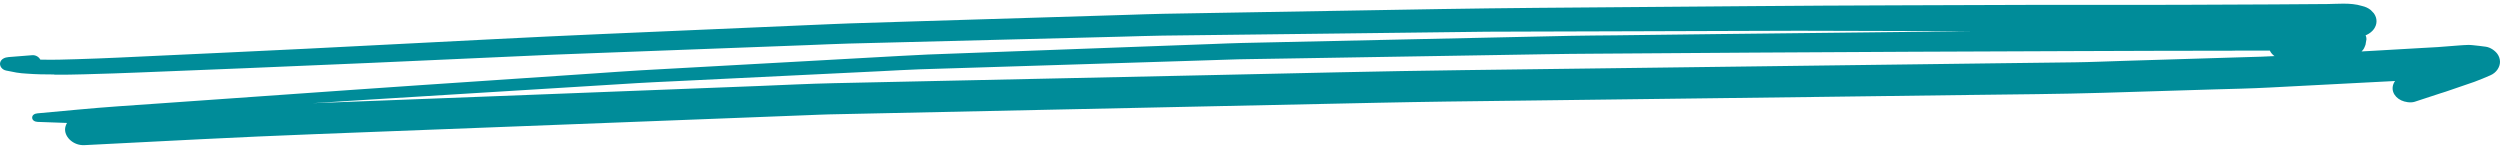 <svg width="212" height="13" viewBox="0 0 212 13" fill="none" xmlns="http://www.w3.org/2000/svg">
<path d="M4.608 6.334C6.291 6.347 7.967 6.271 9.65 6.226C10.329 6.207 11.017 6.182 11.697 6.15C14.707 6.029 17.718 5.908 20.729 5.787C24.325 5.641 27.928 5.488 31.524 5.329C36.668 5.1 41.805 4.865 46.941 4.636C48.119 4.585 49.296 4.547 50.474 4.502C53.469 4.388 56.464 4.273 59.459 4.165C62.454 4.051 65.449 3.936 68.444 3.828C69.614 3.783 70.791 3.726 71.961 3.694C76.742 3.574 81.523 3.453 86.296 3.332C89.235 3.255 92.175 3.185 95.115 3.109C96.269 3.077 97.414 3.039 98.568 3.02C103.191 2.969 107.806 2.906 112.429 2.855C116.989 2.797 121.549 2.747 126.108 2.689C127.309 2.677 128.518 2.683 129.72 2.677C132.699 2.67 135.67 2.657 138.649 2.651C143.28 2.638 147.903 2.626 152.534 2.607C154.043 2.607 155.561 2.613 157.078 2.619C160.247 2.626 163.416 2.638 166.585 2.645C166.845 2.645 167.106 2.645 167.367 2.645C160.231 2.721 153.103 2.797 145.967 2.886C142.988 2.925 140.009 2.956 137.029 2.995C135.741 3.007 134.461 3.014 133.173 3.039C128.866 3.128 124.551 3.23 120.245 3.319C115.266 3.427 110.28 3.535 105.301 3.644C104.463 3.663 103.626 3.701 102.788 3.733C100.133 3.834 97.486 3.93 94.83 4.025C89.449 4.222 84.067 4.426 78.686 4.623C77.888 4.655 77.097 4.7 76.299 4.744C73.675 4.89 71.044 5.037 68.412 5.183C63.703 5.444 59.001 5.705 54.291 5.965C52.995 6.035 51.699 6.144 50.403 6.226C47.392 6.43 44.373 6.633 41.362 6.837C37.53 7.098 33.697 7.346 29.872 7.62C24.538 7.995 19.212 8.37 13.878 8.746C12.597 8.835 11.317 8.924 10.045 9.013C7.753 9.172 5.469 9.407 3.178 9.611C2.933 9.63 2.727 9.757 2.727 9.973C2.727 10.19 2.933 10.323 3.178 10.336C4.015 10.368 4.853 10.393 5.683 10.425C5.58 10.603 5.517 10.794 5.517 10.985C5.517 11.672 6.26 12.352 7.153 12.308C13.688 11.977 20.223 11.621 26.767 11.373C32.448 11.156 38.122 10.94 43.804 10.718C50.087 10.476 56.361 10.234 62.644 9.992C64.619 9.916 66.595 9.84 68.57 9.763C69.139 9.744 69.708 9.712 70.285 9.7C80.4 9.483 90.516 9.274 100.631 9.057C106.036 8.943 111.441 8.828 116.847 8.714C118.798 8.676 120.75 8.637 122.702 8.612C133.047 8.485 143.391 8.351 153.743 8.224C158.176 8.167 162.61 8.109 167.043 8.052C170.828 8.001 174.613 7.982 178.399 7.868C181.52 7.772 184.65 7.677 187.779 7.581C189.336 7.537 190.9 7.505 192.457 7.422C196.005 7.244 199.554 7.06 203.102 6.869C203.102 6.869 203.102 6.875 203.094 6.882C202.896 7.155 202.841 7.492 202.944 7.798C203.046 8.097 203.291 8.351 203.623 8.51C203.932 8.656 204.414 8.739 204.761 8.631C205.536 8.383 206.302 8.128 207.069 7.874C207.053 7.874 207.037 7.887 207.021 7.893L207.195 7.836C207.259 7.817 207.33 7.791 207.393 7.772C207.369 7.779 207.345 7.791 207.322 7.798C207.733 7.658 208.144 7.518 208.547 7.378C208.973 7.231 209.4 7.091 209.827 6.939C210.293 6.773 210.736 6.576 211.186 6.385C211.692 6.169 212 5.692 212 5.24C212 4.999 211.921 4.776 211.779 4.572C211.581 4.299 211.194 4.019 210.799 3.962C210.404 3.904 210.009 3.866 209.606 3.822C209.519 3.815 209.432 3.809 209.337 3.809C209.068 3.809 208.784 3.841 208.531 3.853C207.93 3.885 207.33 3.962 206.729 3.993C206.239 4.025 205.749 4.051 205.251 4.076C203.924 4.152 202.604 4.229 201.284 4.305C200.944 4.324 200.597 4.343 200.257 4.362C200.383 4.248 200.47 4.121 200.526 3.968C200.589 3.853 200.62 3.726 200.628 3.599C200.644 3.51 200.66 3.421 200.676 3.325C200.676 3.205 200.652 3.096 200.605 2.988C200.636 2.976 200.676 2.963 200.707 2.95C200.952 2.829 201.158 2.67 201.3 2.473C201.45 2.263 201.529 2.04 201.529 1.799C201.529 1.557 201.45 1.334 201.3 1.124C201.213 1.035 201.126 0.946 201.039 0.851C200.834 0.685 200.589 0.571 200.304 0.507C199.791 0.348 199.261 0.31 198.716 0.31C198.273 0.31 197.831 0.336 197.388 0.342C196.756 0.342 196.116 0.355 195.484 0.355C194.583 0.361 193.682 0.374 192.781 0.374C190.403 0.386 188.024 0.393 185.645 0.405C183.409 0.418 181.173 0.412 178.936 0.412C176.905 0.412 174.866 0.412 172.835 0.412C164.728 0.444 156.628 0.45 148.52 0.52C142.443 0.571 136.366 0.622 130.289 0.666C127.57 0.692 124.86 0.724 122.141 0.768C116.048 0.87 109.964 0.978 103.871 1.08C102.132 1.112 100.394 1.137 98.663 1.169C97.659 1.188 96.648 1.226 95.644 1.258C89.623 1.442 83.609 1.627 77.587 1.811C75.754 1.869 73.912 1.926 72.079 1.983C71.052 2.015 70.017 2.072 68.989 2.11C63.015 2.371 57.033 2.626 51.059 2.886C47.969 3.02 44.887 3.166 41.805 3.325C36.526 3.593 31.239 3.866 25.96 4.133C21.385 4.362 16.809 4.566 12.234 4.782C11.507 4.814 10.78 4.852 10.061 4.884C8.891 4.941 7.714 4.979 6.544 5.018C5.501 5.056 4.458 5.081 3.415 5.056C3.312 4.84 3.043 4.661 2.743 4.68C2.071 4.725 1.4 4.782 0.728 4.84C0.404 4.865 0.119 4.999 0.025 5.266C-0.078 5.565 0.151 5.915 0.53 5.985C0.823 6.042 1.115 6.099 1.407 6.156C1.692 6.207 2 6.226 2.285 6.245C3.051 6.303 3.826 6.315 4.6 6.315L4.608 6.334ZM189.533 4.292C190.513 4.292 191.501 4.292 192.481 4.292C192.568 4.471 192.702 4.63 192.876 4.757C192.497 4.776 192.117 4.795 191.738 4.808C191.019 4.827 190.308 4.852 189.589 4.871C186.459 4.967 183.338 5.062 180.208 5.158C178.778 5.202 177.348 5.266 175.917 5.285C173.681 5.31 171.445 5.342 169.208 5.368C164.095 5.431 158.99 5.495 153.877 5.565C143.96 5.692 134.034 5.819 124.117 5.946C117.013 6.035 109.908 6.214 102.812 6.366C92.112 6.595 81.412 6.824 70.712 7.053C68.57 7.098 66.421 7.212 64.279 7.295C58.202 7.53 52.133 7.766 46.056 8.001C40.09 8.23 34.132 8.459 28.165 8.688C27.612 8.707 27.059 8.733 26.506 8.752C28.11 8.65 29.722 8.542 31.326 8.447C36.937 8.103 42.548 7.753 48.166 7.41C50.126 7.289 52.086 7.168 54.046 7.047C55.057 6.983 56.069 6.945 57.08 6.894C62.92 6.608 68.752 6.328 74.592 6.042C75.73 5.985 76.876 5.915 78.014 5.876C79.658 5.826 81.301 5.775 82.945 5.724C88.959 5.533 94.981 5.348 100.994 5.158C102.322 5.119 103.642 5.075 104.969 5.03C105.317 5.018 105.665 5.018 106.012 5.011C106.945 4.999 107.869 4.979 108.802 4.967C114.831 4.865 120.861 4.77 126.891 4.668C129.672 4.623 132.446 4.566 135.228 4.553C144.197 4.496 153.158 4.42 162.128 4.388C171.263 4.356 180.398 4.305 189.533 4.299V4.292Z" fill="#008C99"/>
</svg>
